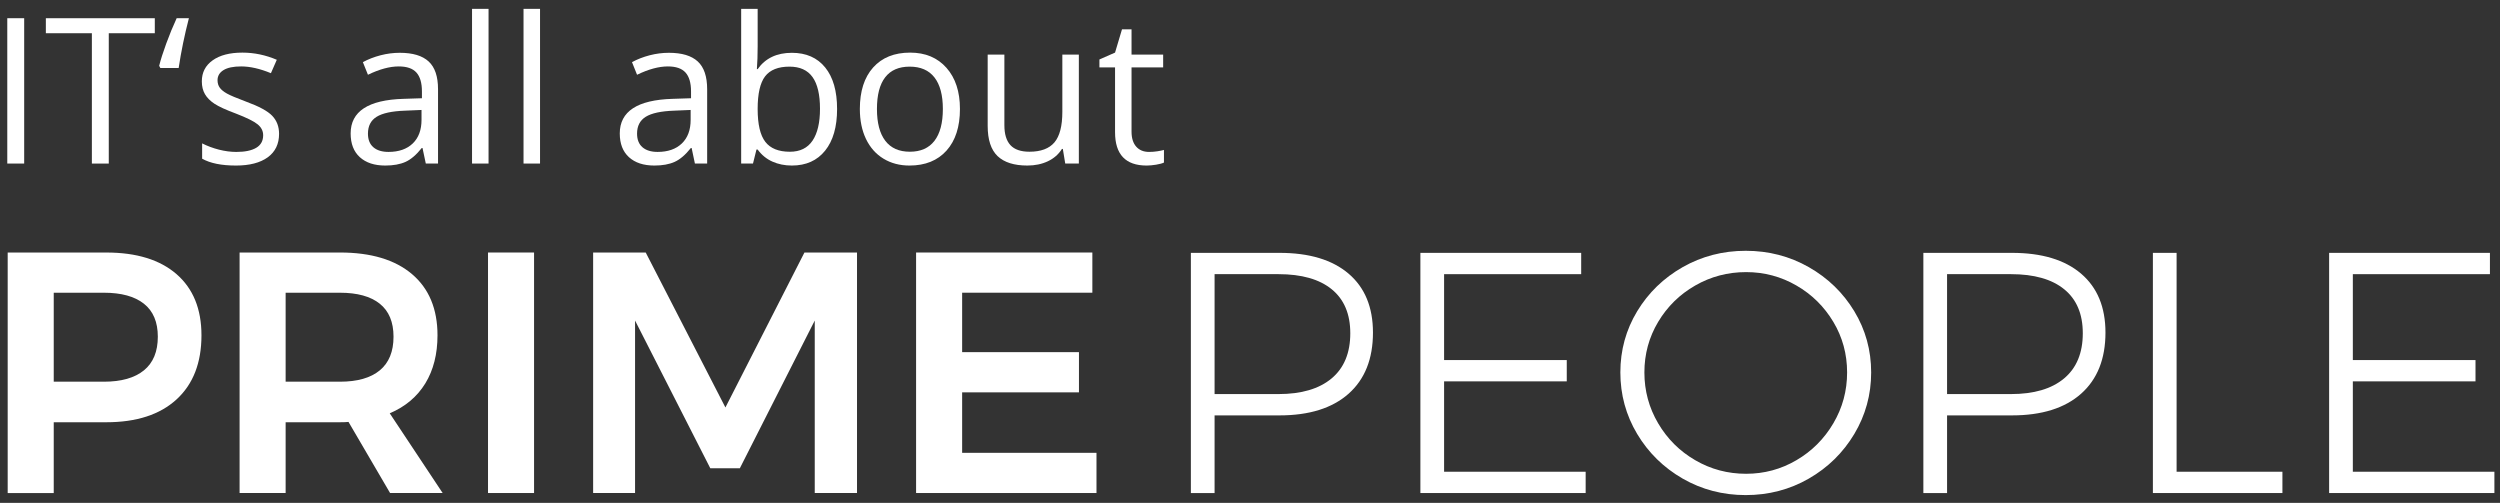 <?xml version="1.0" encoding="utf-8"?>
<!-- Generator: Adobe Illustrator 22.1.0, SVG Export Plug-In . SVG Version: 6.00 Build 0)  -->
<svg version="1.1" id="Ebene_1" xmlns="http://www.w3.org/2000/svg" xmlns:xlink="http://www.w3.org/1999/xlink" x="0px" y="0px"
	 viewBox="0 0 141.44 28.449" style="enable-background:new 0 0 141.44 28.449;" xml:space="preserve">
<rect x="0" y="0" width="141.44" height="28.449" fill="#333333" stroke="none"/>
<style type="text/css">
	.st0{fill:#FFFFFF;}
</style>
<path class="st0" d="M9.989,15.511c0.939,0.817,1.409,1.97,1.409,3.46c0,1.555-0.47,2.764-1.409,3.625
	c-0.94,0.862-2.265,1.293-3.975,1.293h-2.974v4.005H0.435v-13.607h5.579
	C7.724,14.287,9.049,14.695,9.989,15.511 M8.142,20.954c0.525-0.428,0.787-1.062,0.787-1.905
	c0-0.829-0.262-1.451-0.787-1.866c-0.525-0.415-1.28-0.622-2.264-0.622H3.04v5.034h2.838
	C6.862,21.595,7.617,21.381,8.142,20.954"/>
<path class="st0" d="M22.069,27.893l-2.352-4.023c-0.104,0.013-0.266,0.019-0.485,0.019h-3.072v4.004H13.555
	v-13.607h5.677c1.762,0,3.122,0.409,4.081,1.225c0.959,0.816,1.439,1.97,1.439,3.46
	c0,1.063-0.231,1.97-0.69,2.721c-0.461,0.752-1.131,1.316-2.012,1.691l2.993,4.51H22.069z
	 M16.16,21.595h3.072c0.984,0,1.736-0.214,2.254-0.641c0.518-0.428,0.778-1.063,0.778-1.905
	c0-0.829-0.26-1.451-0.778-1.866s-1.27-0.622-2.254-0.622h-3.072V21.595z"/>
<rect x="27.61" y="14.286" class="st0" width="2.605" height="13.607"/>
<polygon class="st0" points="33.557,14.286 36.532,14.286 41.041,23.053 45.512,14.286 48.486,14.286 
	48.486,27.893 46.095,27.893 46.095,18.135 41.857,26.493 40.186,26.493 35.929,18.135 35.929,27.893 
	33.557,27.893 "/>
<polygon class="st0" points="51.829,14.286 61.801,14.286 61.801,16.56 54.434,16.56 54.434,19.923 
	61.043,19.923 61.043,22.198 54.434,22.198 54.434,25.619 62.035,25.619 62.035,27.893 51.829,27.893 "/>
<path class="st0" d="M76.297,15.482c0.92,0.784,1.38,1.896,1.38,3.334c0,1.49-0.46,2.643-1.38,3.46
	c-0.92,0.816-2.223,1.225-3.907,1.225H68.716v4.393h-1.341V14.306h5.015
	C74.074,14.306,75.377,14.698,76.297,15.482 M75.335,21.411c0.706-0.59,1.059-1.442,1.059-2.556
	c0-1.089-0.35-1.918-1.049-2.488c-0.7-0.571-1.705-0.856-3.014-0.856H68.716v6.784h3.615
	C73.627,22.295,74.628,22.001,75.335,21.411"/>
<polygon class="st0" points="80.36,14.306 89.457,14.306 89.457,15.511 81.701,15.511 81.701,20.371 
	88.641,20.371 88.641,21.576 81.701,21.576 81.701,26.689 89.71,26.689 89.71,27.894 80.36,27.894 
	"/>
<path class="st0" d="M102.334,15.113c1.082,0.616,1.94,1.448,2.576,2.498c0.634,1.05,0.953,2.203,0.953,3.46
	c0,1.257-0.319,2.417-0.953,3.48c-0.636,1.062-1.494,1.904-2.576,2.527
	c-1.082,0.621-2.271,0.932-3.567,0.932c-1.295,0-2.485-0.311-3.567-0.932c-1.082-0.623-1.94-1.465-2.576-2.527
	c-0.634-1.063-0.951-2.223-0.951-3.48c0-1.257,0.317-2.41,0.951-3.46
	c0.636-1.05,1.494-1.882,2.576-2.498c1.082-0.615,2.272-0.924,3.567-0.924
	C100.063,14.189,101.252,14.498,102.334,15.113 M95.91,16.153c-0.882,0.505-1.581,1.192-2.099,2.06
	c-0.519,0.869-0.778,1.821-0.778,2.858c0,1.037,0.259,1.996,0.778,2.877
	c0.518,0.881,1.217,1.578,2.099,2.089c0.881,0.513,1.839,0.768,2.877,0.768
	c1.023,0,1.973-0.255,2.847-0.768c0.876-0.511,1.571-1.208,2.09-2.089
	c0.519-0.881,0.778-1.84,0.778-2.877c0-1.037-0.259-1.989-0.778-2.858
	c-0.519-0.868-1.214-1.555-2.09-2.06c-0.874-0.506-1.824-0.758-2.847-0.758
	C97.749,15.395,96.791,15.647,95.91,16.153"/>
<path class="st0" d="M117.739,15.482c0.92,0.784,1.38,1.896,1.38,3.334c0,1.49-0.46,2.643-1.38,3.46
	c-0.921,0.816-2.222,1.225-3.908,1.225h-3.674v4.393h-1.341V14.306h5.015
	C115.517,14.306,116.818,14.698,117.739,15.482 M116.777,21.411c0.706-0.59,1.059-1.442,1.059-2.556
	c0-1.089-0.35-1.918-1.05-2.488c-0.7-0.571-1.704-0.856-3.012-0.856h-3.617v6.784h3.617
	C115.07,22.295,116.07,22.001,116.777,21.411"/>
<polygon class="st0" points="121.802,14.306 123.143,14.306 123.143,26.689 129.13,26.689 129.13,27.894 
	121.802,27.894 "/>
<polygon class="st0" points="131.773,14.306 140.87,14.306 140.87,15.511 133.114,15.511 133.114,20.371 
	140.054,20.371 140.054,21.576 133.114,21.576 133.114,26.689 141.123,26.689 141.123,27.894 
	131.773,27.894 "/>
<rect x="0.412" y="1.03" class="st0" width="0.956" height="8.223"/>
<polygon class="st0" points="6.154,9.254 5.198,9.254 5.198,1.88 2.594,1.88 2.594,1.031 8.758,1.031 
	8.758,1.88 6.154,1.88 "/>
<path class="st0" d="M9.073,3.848L9.005,3.724c0.083-0.337,0.216-0.757,0.4-1.26
	C9.588,1.962,9.786,1.484,9.995,1.03h0.692c-0.247,0.953-0.44,1.892-0.579,2.818H9.073z"/>
<path class="st0" d="M15.789,7.572c0,0.574-0.214,1.016-0.641,1.328c-0.428,0.311-1.028,0.466-1.8,0.466
	c-0.817,0-1.455-0.129-1.912-0.388v-0.866c0.295,0.15,0.613,0.268,0.953,0.355
	c0.339,0.086,0.667,0.129,0.981,0.129c0.488,0,0.863-0.078,1.125-0.233c0.263-0.156,0.394-0.393,0.394-0.712
	c0-0.24-0.104-0.445-0.312-0.616c-0.208-0.17-0.614-0.372-1.218-0.605
	c-0.574-0.213-0.981-0.4-1.223-0.559c-0.242-0.16-0.422-0.34-0.54-0.543c-0.118-0.203-0.177-0.444-0.177-0.726
	c0-0.502,0.204-0.899,0.613-1.189c0.409-0.291,0.969-0.436,1.682-0.436
	c0.663,0,1.312,0.135,1.946,0.405l-0.332,0.759c-0.619-0.255-1.179-0.383-1.682-0.383
	c-0.443,0-0.776,0.07-1.001,0.209c-0.225,0.138-0.338,0.33-0.338,0.574c0,0.164,0.043,0.305,0.127,0.421
	c0.084,0.117,0.22,0.227,0.407,0.332c0.188,0.105,0.548,0.257,1.08,0.456
	c0.732,0.266,1.226,0.534,1.482,0.804C15.66,6.824,15.789,7.164,15.789,7.572"/>
<path class="st0" d="M24.09,9.253l-0.186-0.878h-0.044C23.552,8.762,23.246,9.023,22.94,9.16
	c-0.305,0.137-0.687,0.206-1.145,0.206c-0.611,0-1.09-0.158-1.437-0.473
	c-0.347-0.315-0.52-0.763-0.52-1.344c0-1.245,0.996-1.897,2.987-1.957l1.046-0.034v-0.383
	c0-0.483-0.104-0.841-0.312-1.071c-0.208-0.231-0.541-0.346-0.999-0.346c-0.513,0-1.095,0.157-1.743,0.472
	L20.53,3.516c0.304-0.165,0.636-0.294,0.998-0.388s0.725-0.141,1.088-0.141
	c0.735,0,1.28,0.163,1.634,0.49c0.355,0.326,0.532,0.849,0.532,1.569v4.207H24.09z M21.981,8.595
	c0.581,0,1.038-0.16,1.37-0.478c0.331-0.319,0.497-0.765,0.497-1.339V6.221l-0.933,0.04
	c-0.743,0.026-1.278,0.142-1.606,0.346c-0.329,0.204-0.492,0.522-0.492,0.953c0,0.337,0.102,0.595,0.306,0.771
	C21.328,8.507,21.614,8.595,21.981,8.595"/>
<rect x="26.706" y="0.501" class="st0" width="0.934" height="8.752"/>
<rect x="29.619" y="0.501" class="st0" width="0.934" height="8.752"/>
<path class="st0" d="M39.315,9.253l-0.185-0.878h-0.045c-0.307,0.387-0.614,0.648-0.92,0.785
	c-0.305,0.137-0.687,0.206-1.144,0.206c-0.611,0-1.091-0.158-1.437-0.473
	c-0.347-0.315-0.52-0.763-0.52-1.344c0-1.245,0.995-1.897,2.986-1.957l1.046-0.034v-0.383
	c0-0.483-0.104-0.841-0.312-1.071c-0.208-0.231-0.541-0.346-0.998-0.346c-0.514,0-1.095,0.157-1.744,0.472
	l-0.286-0.714c0.303-0.165,0.636-0.294,0.997-0.388c0.362-0.094,0.725-0.141,1.089-0.141
	c0.735,0,1.279,0.163,1.634,0.49c0.354,0.326,0.532,0.849,0.532,1.569v4.207H39.315z M37.206,8.595
	c0.582,0,1.038-0.16,1.37-0.478c0.332-0.319,0.498-0.765,0.498-1.339V6.221l-0.934,0.04
	c-0.742,0.026-1.278,0.142-1.606,0.346c-0.328,0.204-0.492,0.522-0.492,0.953c0,0.337,0.102,0.595,0.306,0.771
	C36.553,8.507,36.839,8.595,37.206,8.595"/>
<path class="st0" d="M44.8,2.988c0.81,0,1.439,0.277,1.887,0.83c0.448,0.553,0.672,1.336,0.672,2.348
	c0,1.012-0.226,1.799-0.678,2.359c-0.452,0.561-1.079,0.841-1.881,0.841c-0.401,0-0.768-0.074-1.099-0.222
	c-0.332-0.148-0.611-0.376-0.836-0.683h-0.067l-0.197,0.793h-0.669V0.502h0.933v2.126
	c0,0.476-0.015,0.904-0.044,1.283h0.044C43.3,3.295,43.945,2.988,44.8,2.988 M44.665,3.77
	c-0.637,0-1.097,0.183-1.378,0.548c-0.281,0.366-0.422,0.982-0.422,1.848s0.145,1.486,0.434,1.859
	c0.288,0.373,0.751,0.56,1.389,0.56c0.573,0,1-0.21,1.282-0.628c0.281-0.417,0.422-1.019,0.422-1.802
	c0-0.803-0.141-1.401-0.422-1.794C45.688,3.967,45.253,3.77,44.665,3.77"/>
<path class="st0" d="M54.31,6.166c0,1.005-0.253,1.789-0.759,2.354c-0.506,0.564-1.206,0.846-2.098,0.846
	c-0.551,0-1.041-0.129-1.468-0.388c-0.427-0.258-0.757-0.63-0.99-1.113
	c-0.232-0.484-0.348-1.05-0.348-1.699c0-1.005,0.251-1.788,0.753-2.349
	c0.503-0.56,1.2-0.84,2.092-0.84c0.863,0,1.548,0.287,2.056,0.861
	C54.056,4.411,54.31,5.187,54.31,6.166 M49.614,6.166c0,0.787,0.157,1.387,0.472,1.799
	c0.315,0.413,0.778,0.619,1.389,0.619c0.612,0,1.076-0.205,1.392-0.615
	c0.317-0.411,0.476-1.012,0.476-1.803c0-0.784-0.159-1.379-0.476-1.786
	c-0.316-0.406-0.784-0.61-1.402-0.61c-0.612,0-1.073,0.2-1.384,0.602
	C49.77,4.773,49.614,5.371,49.614,6.166"/>
<path class="st0" d="M56.824,3.089v3.999c0,0.503,0.115,0.877,0.343,1.125c0.229,0.247,0.587,0.371,1.074,0.371
	c0.645,0,1.117-0.176,1.415-0.528c0.298-0.353,0.447-0.929,0.447-1.727V3.089h0.934v6.165h-0.77
	l-0.136-0.828h-0.05c-0.191,0.305-0.457,0.537-0.796,0.698c-0.34,0.161-0.727,0.242-1.162,0.242
	c-0.75,0-1.311-0.178-1.684-0.534c-0.373-0.357-0.56-0.926-0.56-1.71V3.089H56.824z"/>
<g>
	<path class="st0" d="M65.008,8.595c0.165,0,0.324-0.012,0.478-0.037c0.154-0.024,0.276-0.049,0.366-0.075
		v0.714c-0.101,0.048-0.251,0.089-0.448,0.121c-0.196,0.031-0.373,0.048-0.531,0.048
		c-1.192,0-1.788-0.628-1.788-1.885V3.814h-0.884V3.364l0.884-0.388l0.393-1.316h0.54v1.428h1.789v0.726
		h-1.789v3.628c0,0.371,0.088,0.656,0.265,0.855C64.459,8.496,64.701,8.595,65.008,8.595"/>
</g>
</svg>
